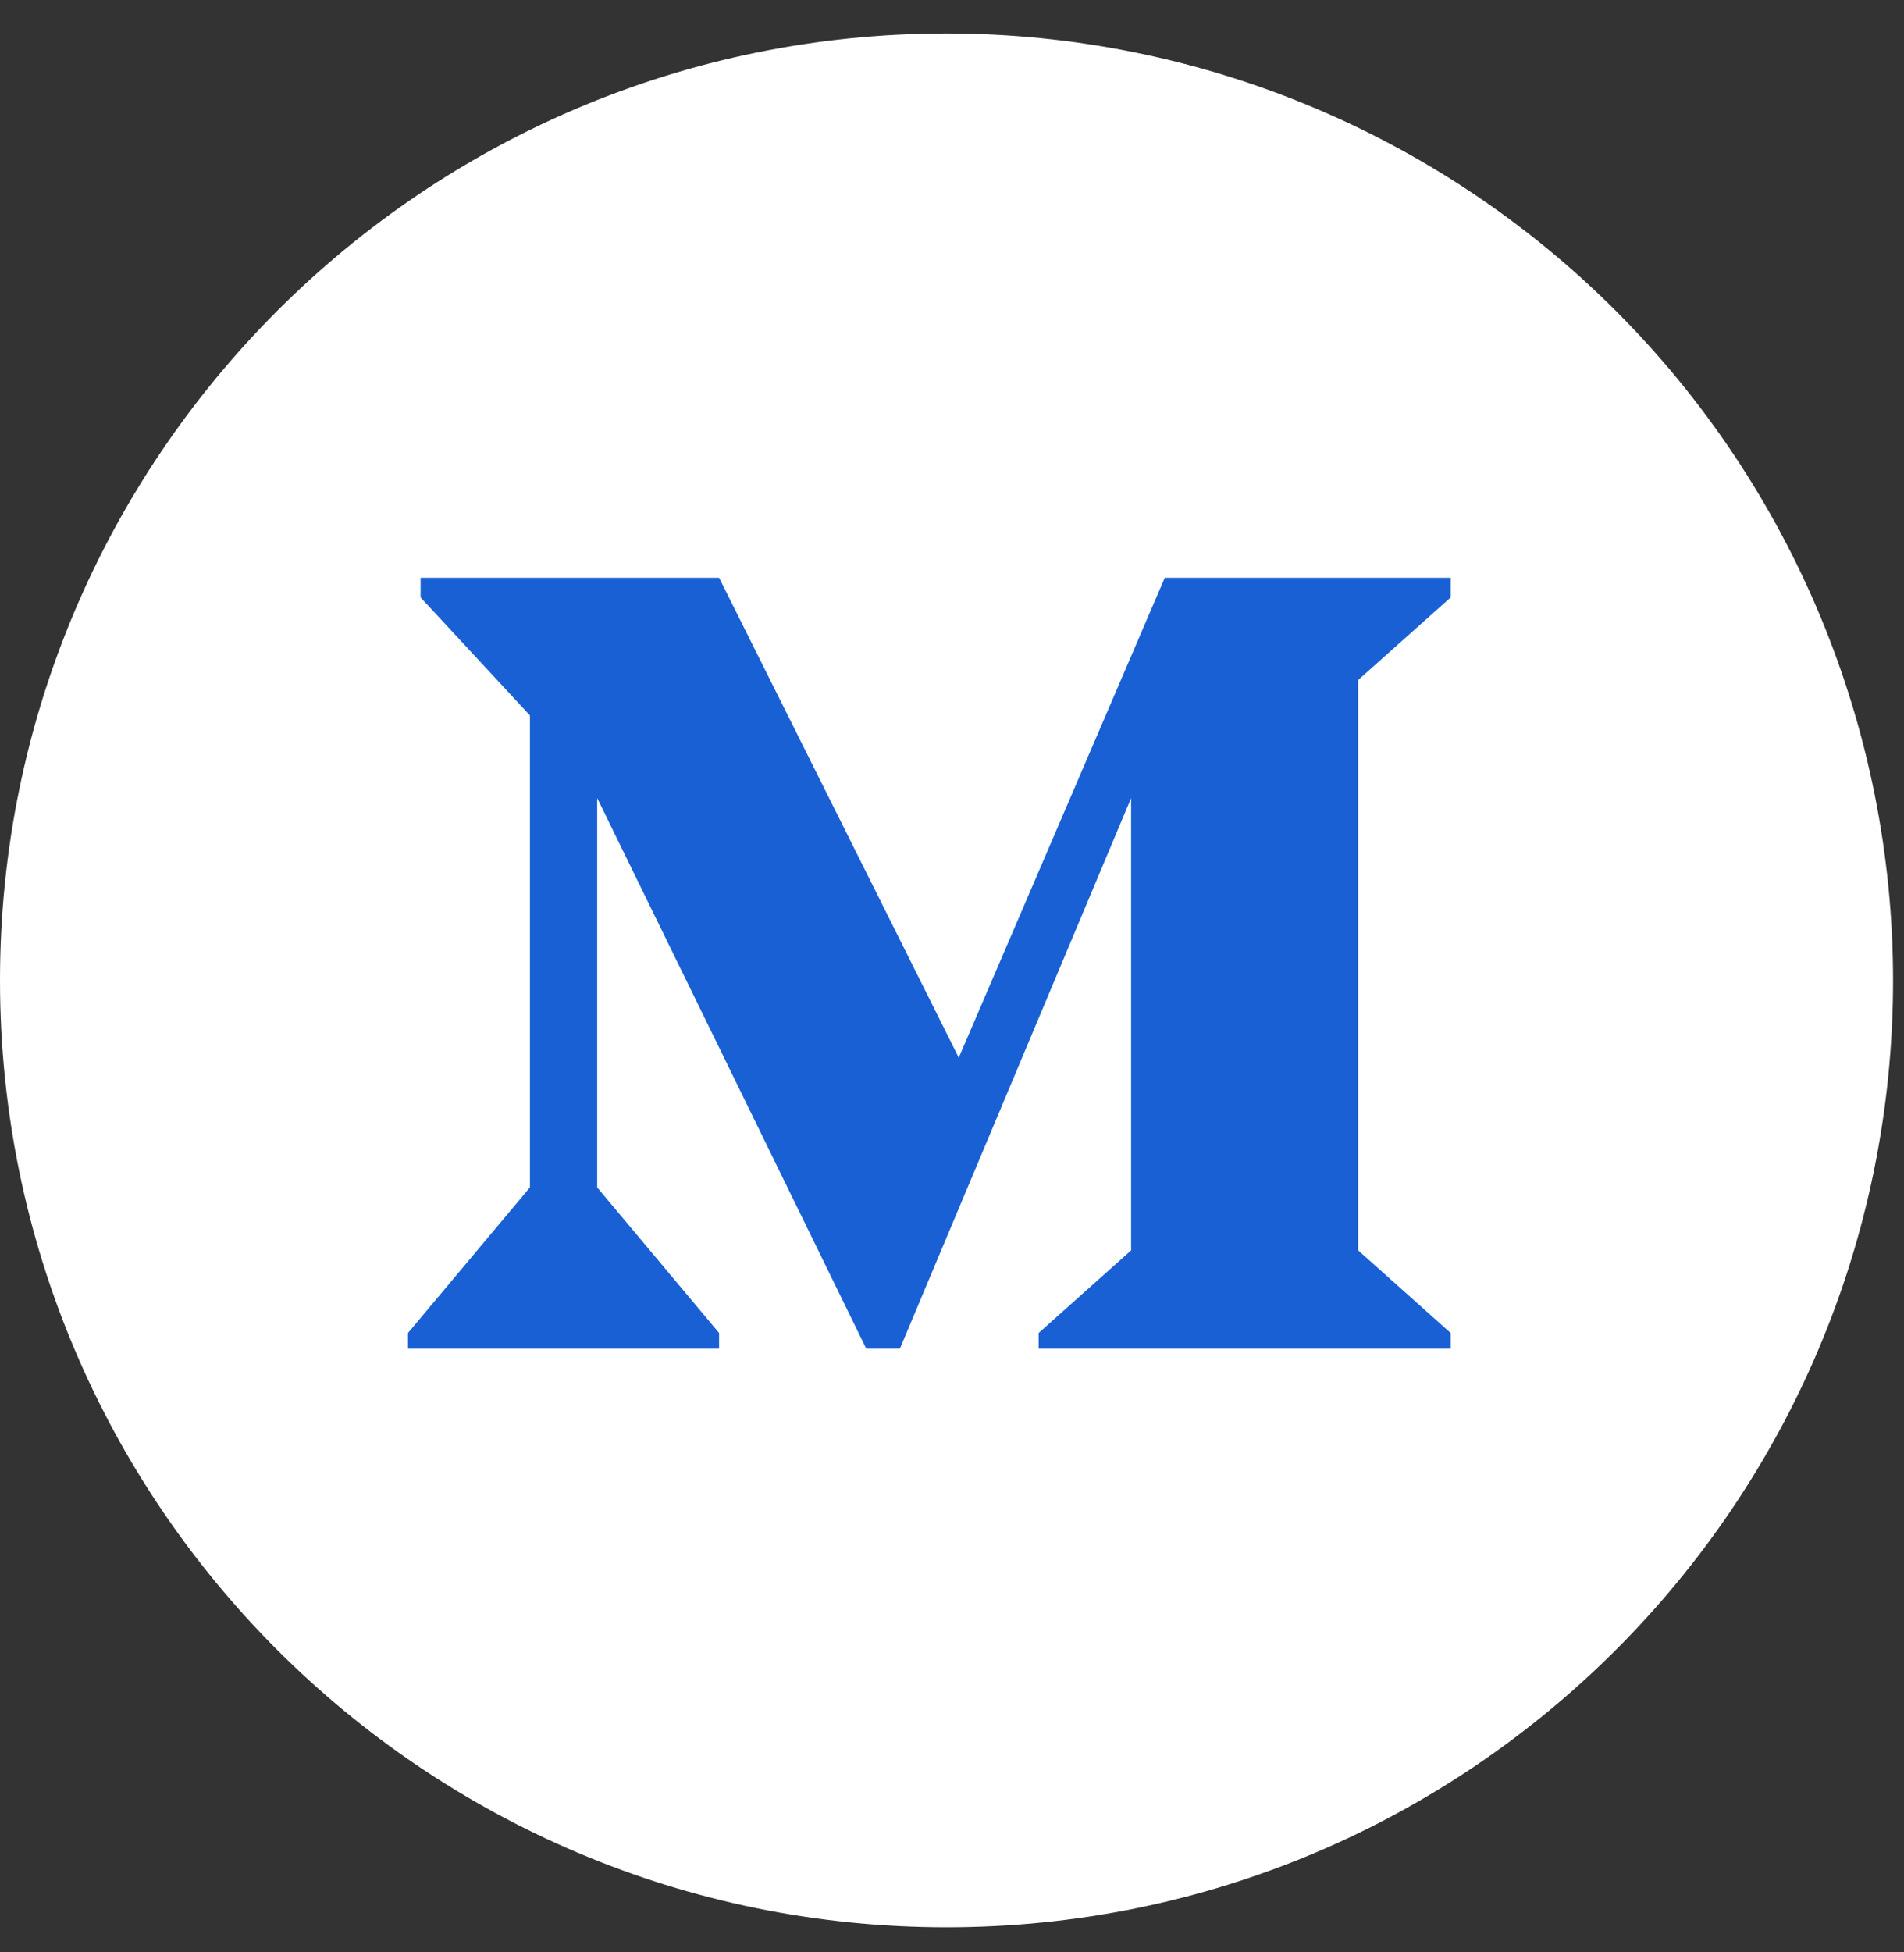 <svg width="40" height="41" viewBox="0 0 40 41" fill="none" xmlns="http://www.w3.org/2000/svg">
<rect x="0" y="0" width="40" height="41" fill="#333333" stroke="none"/>
<g clip-path="url(#clip0_1813_7536)">
<g clip-path="url(#clip1_1813_7536)">
<path d="M39.77 20.588C39.77 31.57 30.867 40.473 19.885 40.473C8.903 40.473 0 31.57 0 20.588C0 9.607 8.902 0.704 19.884 0.703C25.158 0.703 30.216 2.797 33.945 6.527C37.675 10.256 39.77 15.314 39.77 20.588Z" fill="white"/>
<path d="M8.836 12.133V12.546L11.133 15.024V24.936L8.571 27.993V28.323H15.107V27.993L12.546 24.936V16.759L18.199 28.323H18.905L23.763 16.759V26.258L21.82 27.993V28.323H30.476V27.993L28.533 26.258V14.28L30.476 12.546V12.133H24.47L20.142 22.211L15.107 12.133H8.836Z" fill="#1860D3"/>
</g>
</g>
<defs>
<clipPath id="clip0_1813_7536">
<rect width="40" height="40" fill="white" transform="translate(0 0.703)"/>
</clipPath>
<clipPath id="clip1_1813_7536">
<rect width="40" height="40" fill="white" transform="translate(0 0.703)"/>
</clipPath>
</defs>
</svg>
